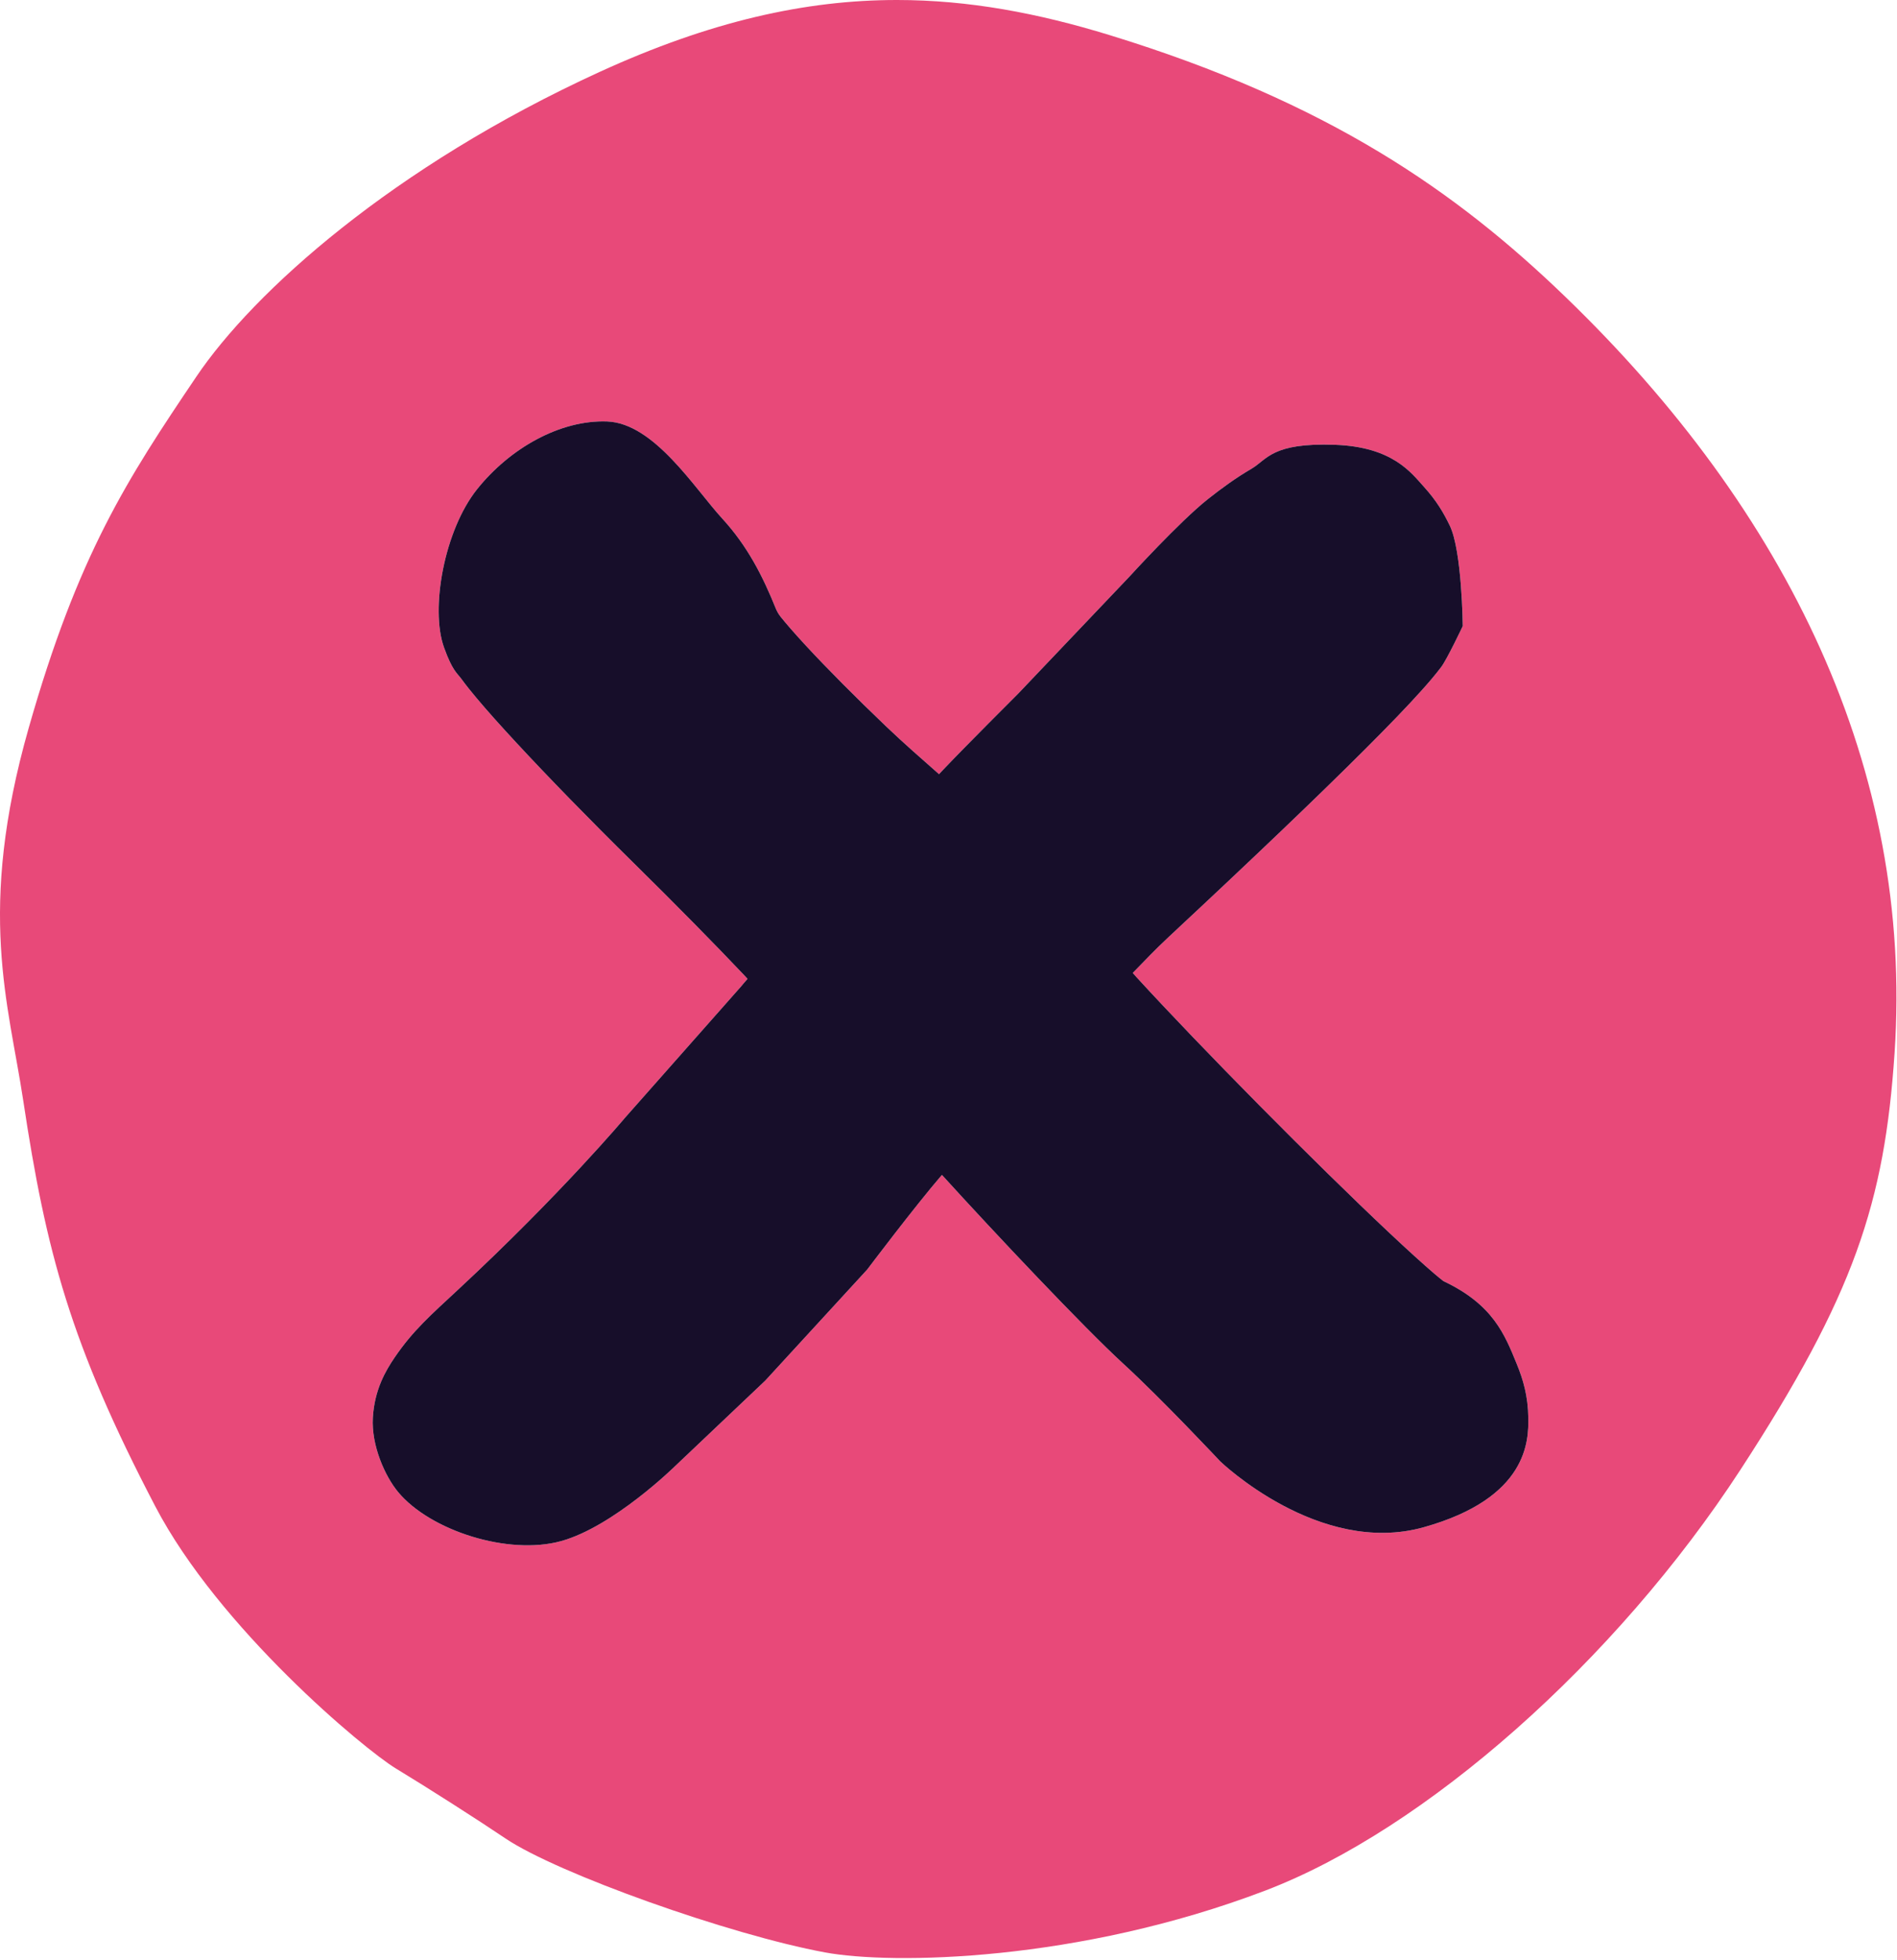 <svg width="428" height="442" viewBox="0 0 428 442" fill="none" xmlns="http://www.w3.org/2000/svg">
<g clip-path="url(#clip0_11_2)">
<path d="M202.429 1.31594e-05C181.743 -0.009 160.23 4.805 135.29 16.219C88.592 37.592 57.227 65.801 44.325 84.912C28.598 108.201 17.613 125.079 6.466 164.21C-5.286 205.471 1.93 226.283 5.238 248.179C10.386 282.283 15.852 303.022 35.038 339.735C49.389 367.196 82.139 394.496 89.325 398.85C96.507 403.203 107.628 410.301 114.04 414.623C125.73 422.502 164.53 436.336 186.137 440.328C201.211 443.114 243.199 442.489 285.489 426.374C321.547 412.633 364.507 374.726 392.707 331.427C418.344 292.063 425.185 271.191 427.449 237.529C431.759 173.456 403.229 115.229 353.191 66.959C328.65 43.283 299.831 23.111 250.415 7.939C234.106 2.932 218.518 0.007 202.429 1.31594e-05ZM136.969 95.054C147.584 95.439 156.686 110.115 162.954 116.954C168.616 123.131 172.068 129.856 175.126 137.463C175.2 137.641 175.564 138.404 176.134 139.117C177.325 140.607 179.324 142.909 181.751 145.535C186.606 150.787 193.221 157.434 199.877 163.783C204.196 167.903 207.947 171.131 211.859 174.595C212.263 174.172 212.524 173.888 212.956 173.432C217.819 168.307 229.717 156.437 229.717 156.437L254.79 130.078C254.79 130.078 266.16 117.601 272.522 112.568C275.703 110.052 278.828 107.789 282.376 105.706C285.924 103.622 286.958 99.797 301.206 100.315C314.204 100.788 318.387 106.617 321.265 109.789C324.143 112.961 325.713 115.691 327.098 118.544C329.868 124.25 330.025 141.194 330.025 141.194C330.025 141.194 326.494 148.681 325.137 150.468C323.78 152.254 322.403 153.856 320.784 155.662C317.547 159.274 313.39 163.58 308.119 168.847C297.578 179.381 282.672 193.625 263.752 211.245C260.517 214.258 258.224 216.724 255.572 219.425C255.921 219.809 256.038 219.97 256.401 220.366C263.687 228.317 273.794 238.839 284.126 249.285C294.459 259.731 305.068 270.153 313.363 277.95C317.51 281.849 321.108 285.111 323.574 287.221C324.581 288.082 325.2 288.568 325.667 288.934C336.913 294.227 339.516 301.052 342.194 307.581C343.648 311.128 344.749 314.821 344.814 319.784C344.878 324.747 344.876 337.812 321.228 344.438C297.58 351.065 275.302 329.575 275.302 329.575C275.302 329.575 262.178 315.569 253.367 307.493C244.557 299.417 224.49 278.15 212.516 264.976C206.409 272.059 195.648 286.332 195.648 286.332L172.657 311.369L152.39 330.584C152.39 330.584 138.463 344.296 126.57 347.571C114.678 350.846 97.082 345.213 89.84 336.518C86.883 332.968 83.746 326.011 84.124 319.705C84.503 313.399 86.994 309.16 89.052 306.133C93.169 300.079 97.227 296.549 103.393 290.818C126.677 269.177 141.018 252.082 141.018 252.082L167.227 222.442C167.227 222.442 168 221.492 168.661 220.764C168.352 220.435 168.237 220.29 167.914 219.95C161.471 213.147 152.555 204.075 142.939 194.608C132.93 184.756 123.634 175.203 116.506 167.512C112.942 163.667 109.939 160.314 107.502 157.409C106.284 155.957 105.216 154.638 104.153 153.185C103.089 151.731 102.077 151.296 100.18 146.026C97.024 137.26 100.266 119.562 107.642 110.335C115.017 101.108 126.354 94.669 136.969 95.054Z" fill="#E84979"/>
<path d="M136.969 95.054C147.584 95.439 156.686 110.115 162.954 116.954C168.616 123.131 172.068 129.856 175.126 137.463C175.2 137.641 175.564 138.404 176.134 139.117C177.325 140.607 179.324 142.909 181.751 145.535C186.606 150.787 193.221 157.434 199.877 163.783C204.196 167.903 207.947 171.131 211.859 174.595C212.263 174.172 212.524 173.888 212.956 173.432C217.819 168.307 229.717 156.437 229.717 156.437L254.79 130.078C254.79 130.078 266.16 117.601 272.522 112.568C275.703 110.052 278.828 107.789 282.376 105.706C285.924 103.622 286.958 99.797 301.206 100.315C314.204 100.788 318.387 106.617 321.265 109.789C324.143 112.961 325.713 115.691 327.098 118.544C329.868 124.25 330.025 141.194 330.025 141.194C330.025 141.194 326.494 148.681 325.137 150.468C323.78 152.254 322.403 153.856 320.784 155.662C317.547 159.274 313.39 163.58 308.119 168.847C297.578 179.381 282.672 193.625 263.752 211.245C260.517 214.258 258.224 216.724 255.572 219.425C255.921 219.809 256.038 219.97 256.401 220.366C263.687 228.317 273.794 238.839 284.126 249.285C294.459 259.731 305.068 270.153 313.363 277.95C317.51 281.849 321.108 285.111 323.574 287.221C324.581 288.082 325.2 288.568 325.667 288.934C336.913 294.227 339.516 301.052 342.194 307.581C343.648 311.128 344.749 314.821 344.814 319.784C344.878 324.747 344.876 337.812 321.228 344.438C297.58 351.065 275.302 329.575 275.302 329.575C275.302 329.575 262.178 315.569 253.367 307.493C244.557 299.417 224.49 278.15 212.516 264.976C206.409 272.059 195.648 286.332 195.648 286.332L172.657 311.369L152.39 330.584C152.39 330.584 138.463 344.296 126.57 347.571C114.678 350.846 97.082 345.213 89.84 336.518C86.883 332.968 83.746 326.011 84.124 319.705C84.503 313.399 86.994 309.16 89.052 306.133C93.169 300.079 97.227 296.549 103.393 290.818C126.677 269.177 141.018 252.082 141.018 252.082L167.227 222.442C167.227 222.442 168 221.492 168.661 220.764C168.352 220.435 168.237 220.29 167.914 219.95C161.471 213.147 152.555 204.075 142.939 194.608C132.93 184.756 123.634 175.203 116.506 167.512C112.942 163.667 109.939 160.314 107.502 157.409C106.284 155.957 105.216 154.638 104.153 153.185C103.089 151.731 102.077 151.296 100.18 146.026C97.024 137.26 100.266 119.562 107.642 110.335C115.017 101.108 126.354 94.669 136.969 95.054Z" fill="#170E2A"/>
</g>
<defs>
<clipPath id="clip0_11_2">
<rect width="427.876" height="441.601" fill="white"/>
</clipPath>
</defs>
</svg>
